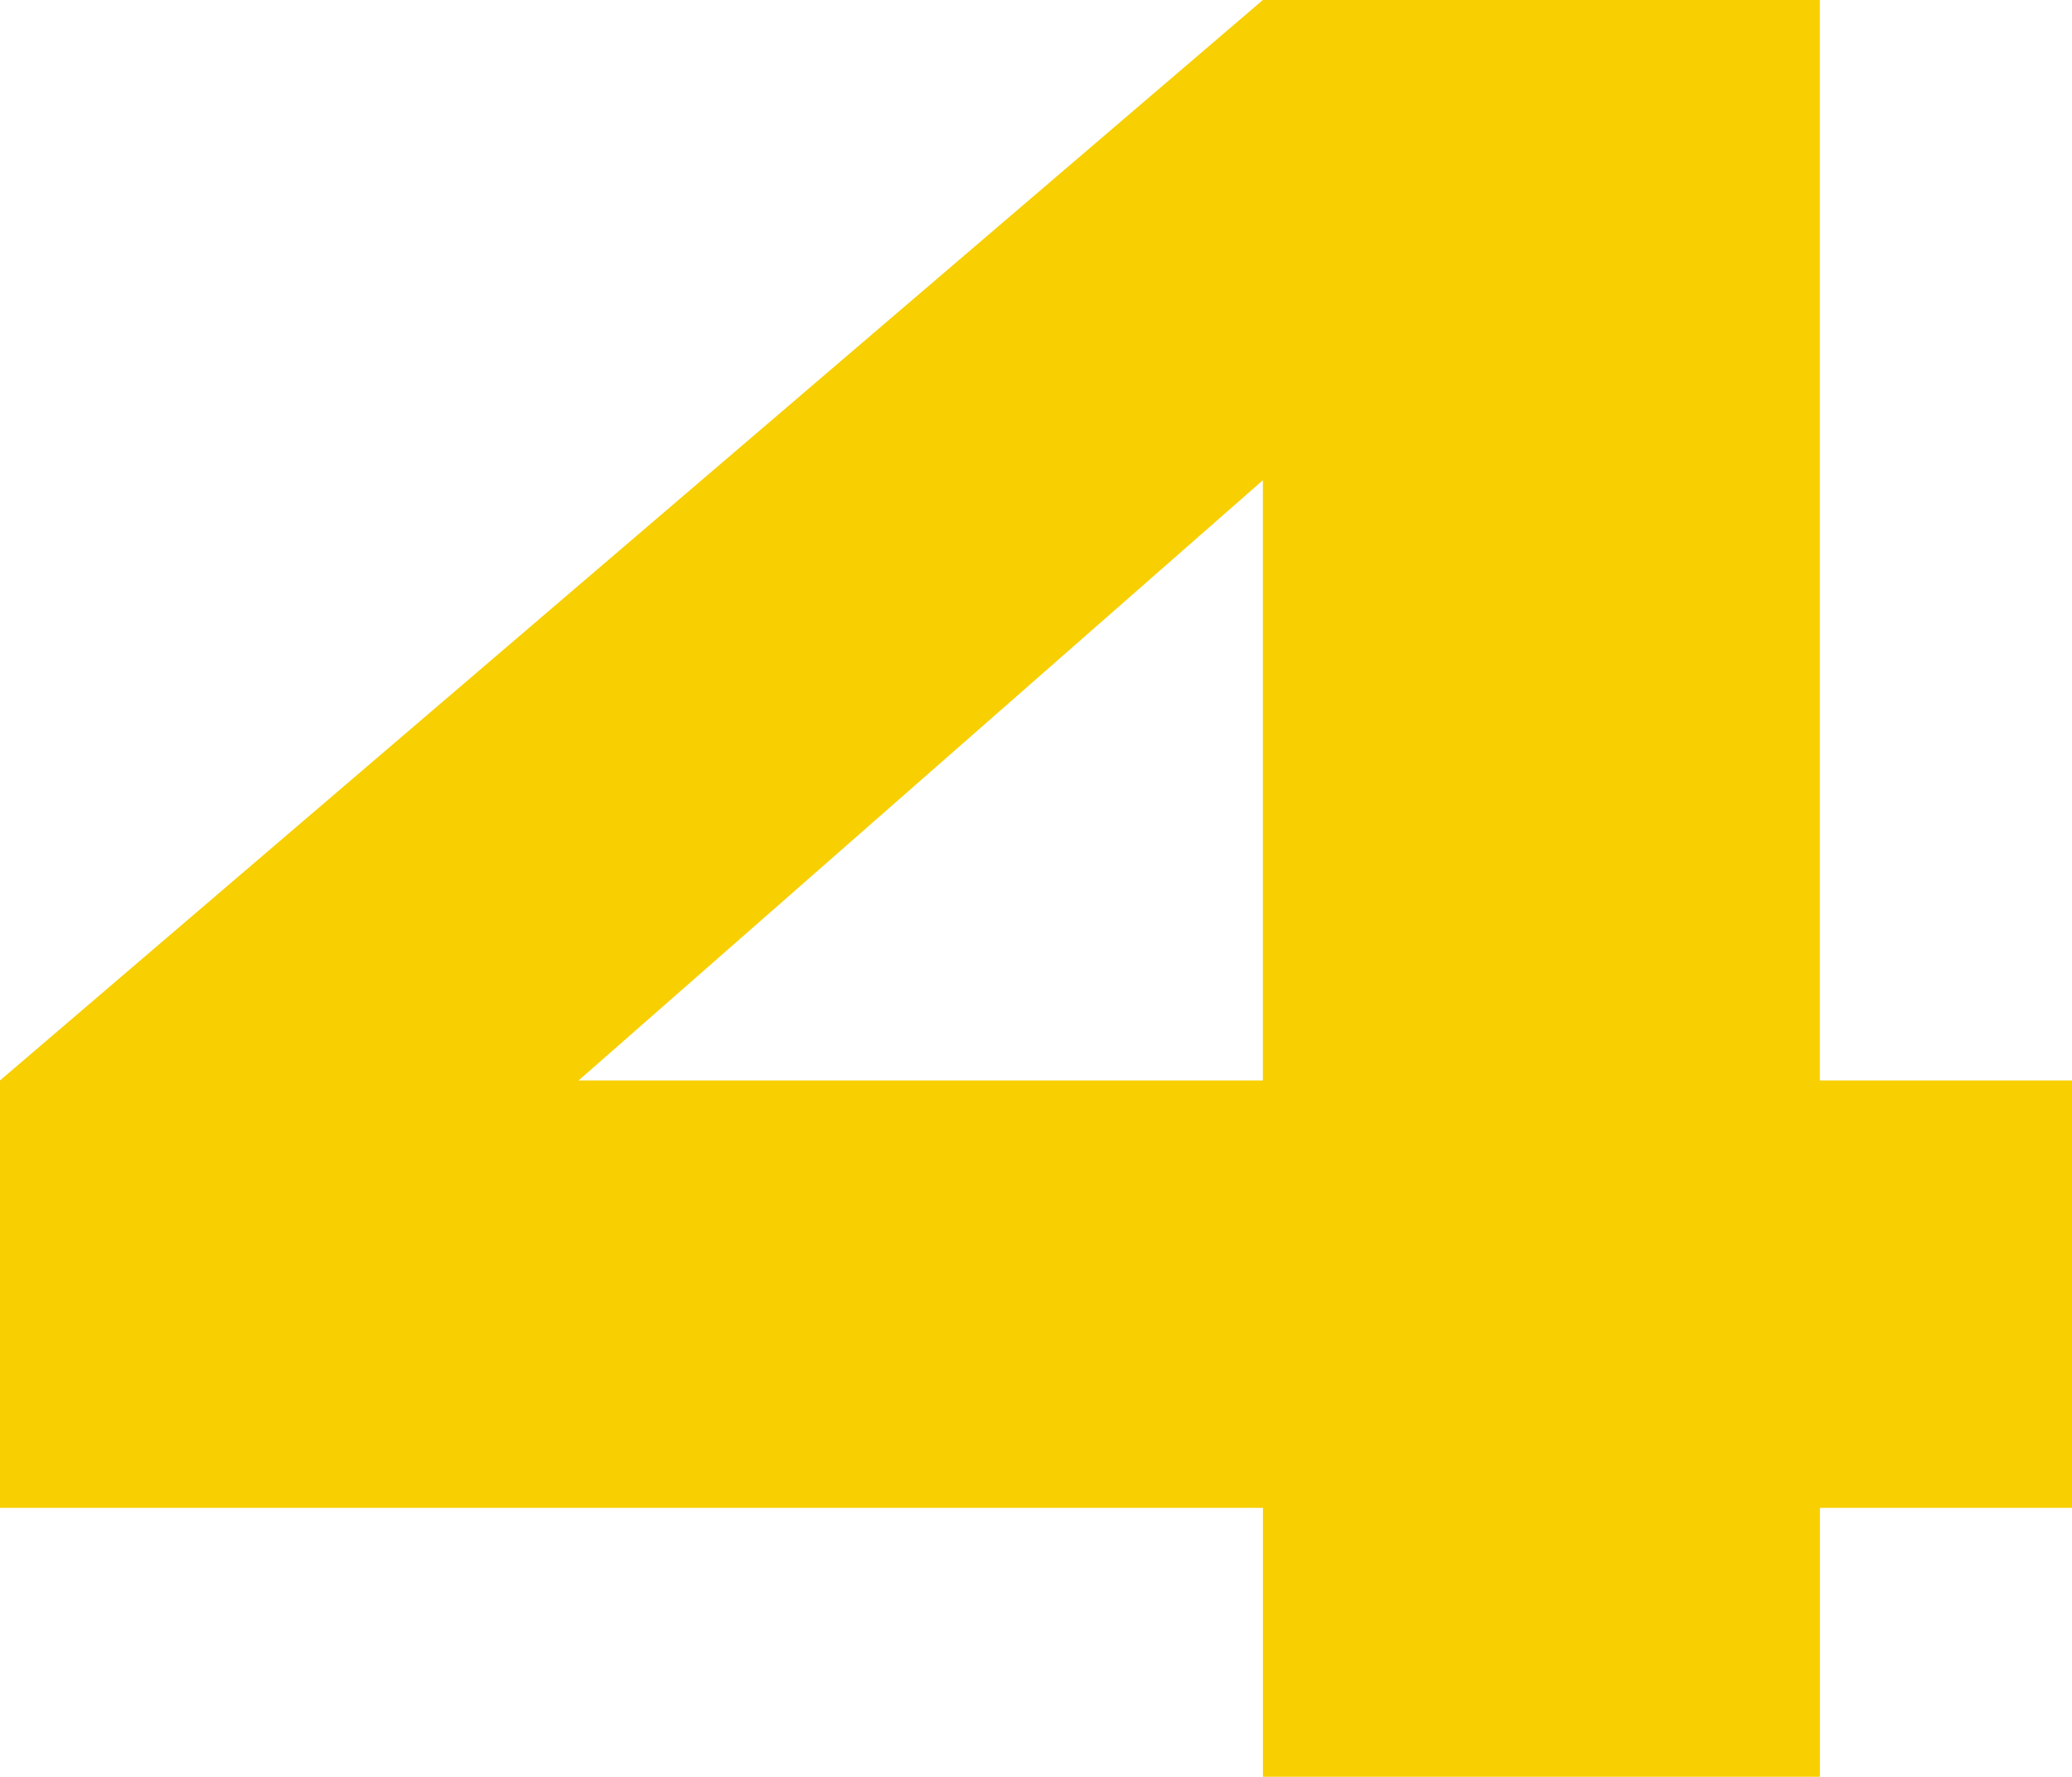 <?xml version="1.0" encoding="UTF-8"?> <!-- Generator: Adobe Illustrator 27.0.0, SVG Export Plug-In . SVG Version: 6.00 Build 0) --> <svg xmlns="http://www.w3.org/2000/svg" xmlns:xlink="http://www.w3.org/1999/xlink" id="Слой_1" x="0px" y="0px" viewBox="0 0 278 238.37" style="enable-background:new 0 0 278 238.37;" xml:space="preserve"> <style type="text/css"> .st0{fill:#F8CF00;} </style> <g> <path class="st0" d="M244.17,144.96H278v57.34h-33.82v36.08h-74.73V202.3H0v-57.34L169.44,0h74.73V144.96z M169.44,64.43 l-91.81,80.53h91.81V64.43z"></path> </g> </svg> 